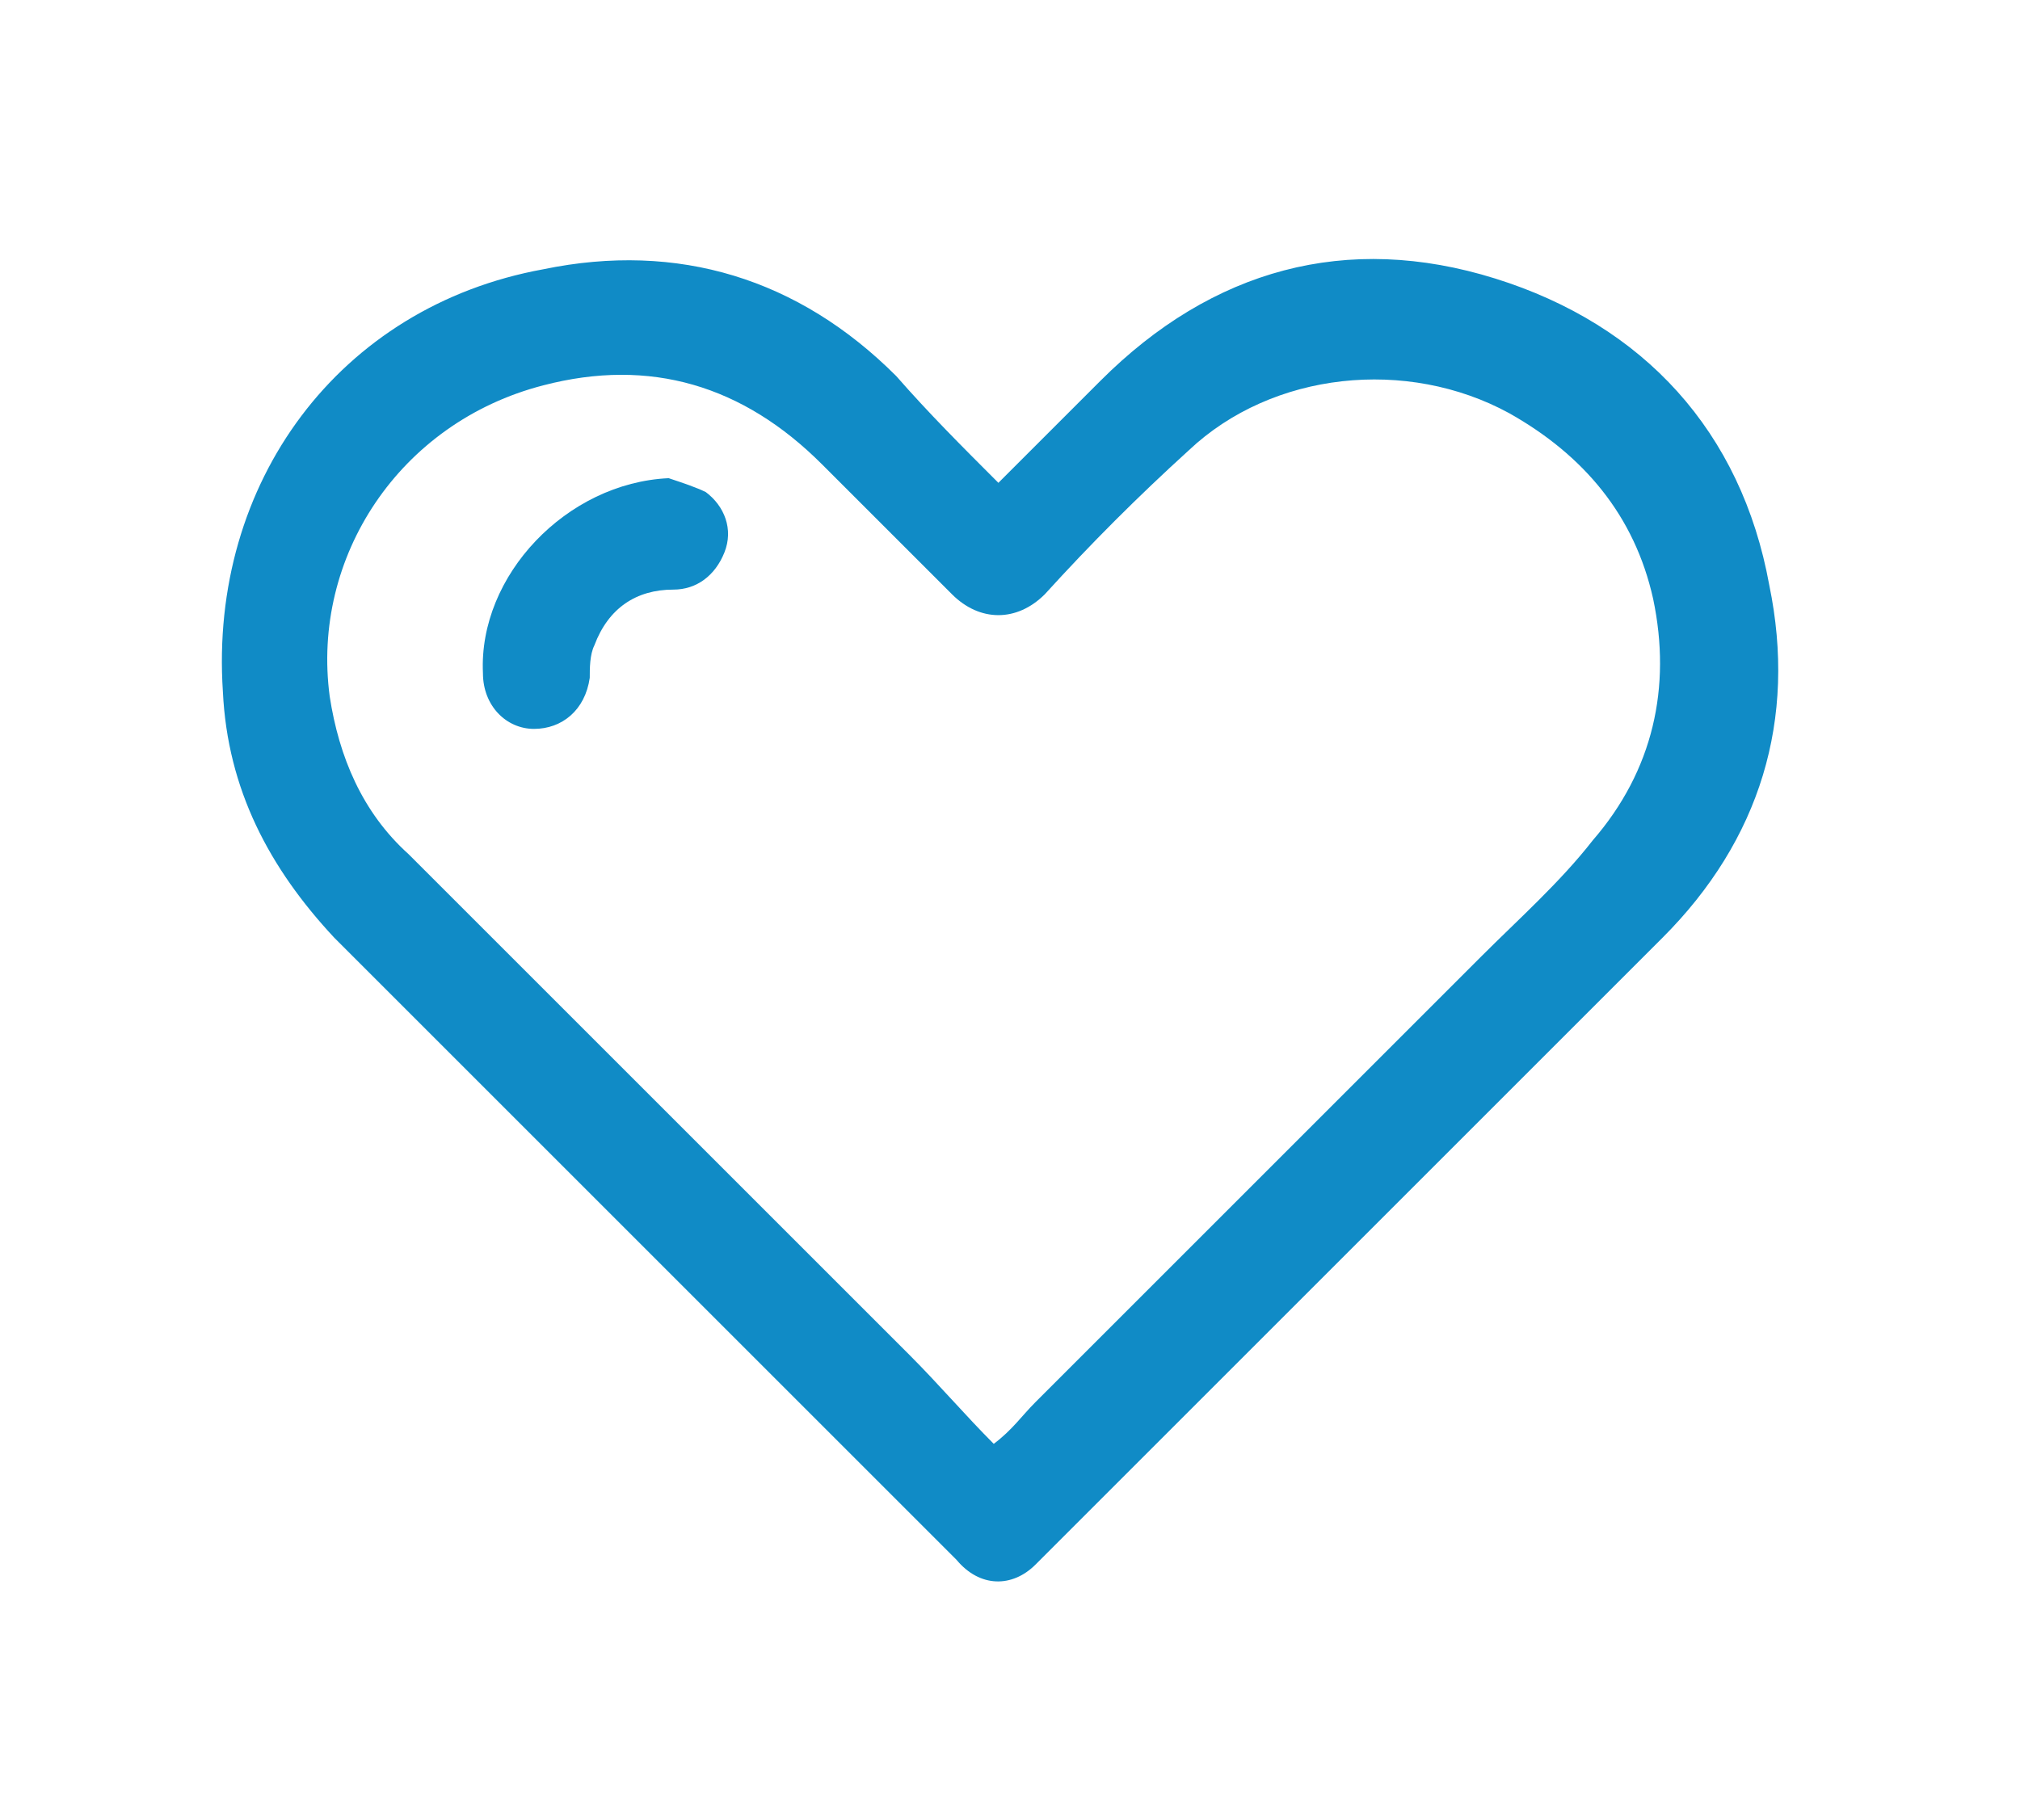 <?xml version="1.0" encoding="utf-8"?>
<!-- Generator: Adobe Illustrator 26.4.1, SVG Export Plug-In . SVG Version: 6.00 Build 0)  -->
<svg version="1.1" id="Layer_1" xmlns="http://www.w3.org/2000/svg" xmlns:xlink="http://www.w3.org/1999/xlink" x="0px" y="0px"
	 viewBox="0 0 43.5 39.2" style="enable-background:new 0 0 43.5 39.2;" xml:space="preserve">
<style type="text/css">
	.st0{fill:#156FA9;}
	.st1{fill:#1478B2;}
	.st2{fill:#195C95;}
	.st3{fill:#1A538B;}
	.st4{fill:#0D9DDA;}
	.st5{fill:#1C4A81;}
	.st6{fill:#108BC6;}
	.st7{fill:#17669F;}
	.st8{fill:#0F94D0;}
	.st9{fill:#1281BC;}
	.st10{fill:#FFFFFF;}
	.st11{fill:#00A0DF;}
	.st12{fill-rule:evenodd;clip-rule:evenodd;fill:#FFFFFF;}
	.st13{fill:none;}
</style>
<g>
	<path class="st6" d="M14.4,10.3c0.3,0.1,0.6,0.2,0.8,0.3c0.4,0.3,0.6,0.8,0.4,1.3c-0.2,0.5-0.6,0.8-1.1,0.8c-0.8,0-1.4,0.4-1.7,1.2
		c-0.1,0.2-0.1,0.5-0.1,0.7c-0.1,0.7-0.6,1.1-1.2,1.1c-0.6,0-1.1-0.5-1.1-1.2C10.3,12.4,12.2,10.4,14.4,10.3z"/>
	<path class="st6" d="M21.5,10.4c0.8-0.8,1.5-1.5,2.2-2.2C26.1,5.8,29,5,32.2,6c3.2,1,5.3,3.3,5.9,6.6c0.6,2.9-0.2,5.5-2.3,7.6
		c-4.5,4.5-9,9-13.5,13.5c-0.5,0.5-1.2,0.5-1.7-0.1c-2-2-4-4-6-6c-2.5-2.5-4.9-4.9-7.4-7.4c-1.4-1.5-2.3-3.2-2.4-5.3
		c-0.3-4.5,2.5-8.3,6.9-9.1c2.9-0.6,5.5,0.2,7.6,2.3C20,8.9,20.7,9.6,21.5,10.4z M21.4,31.1c0.4-0.3,0.6-0.6,0.9-0.9
		c1.2-1.2,2.4-2.4,3.6-3.6c1-1,1.9-1.9,2.9-2.9c1-1,2-2,3.1-3.1c0.8-0.8,1.7-1.6,2.4-2.5c1.3-1.5,1.7-3.3,1.3-5.2
		c-0.4-1.8-1.5-3.1-3.1-4c-2.2-1.2-5.1-0.9-6.9,0.8c-1.1,1-2.1,2-3.1,3.1c-0.6,0.6-1.4,0.6-2,0c-0.9-0.9-1.9-1.9-2.8-2.8
		c-1.7-1.7-3.7-2.3-6-1.7C8.6,9.1,6.7,12,7.1,15c0.2,1.3,0.7,2.5,1.7,3.4c1.3,1.3,2.6,2.6,4,4c2.3,2.3,4.5,4.5,6.8,6.8
		C20.2,29.8,20.8,30.5,21.4,31.1z"/>
</g>
</svg>
